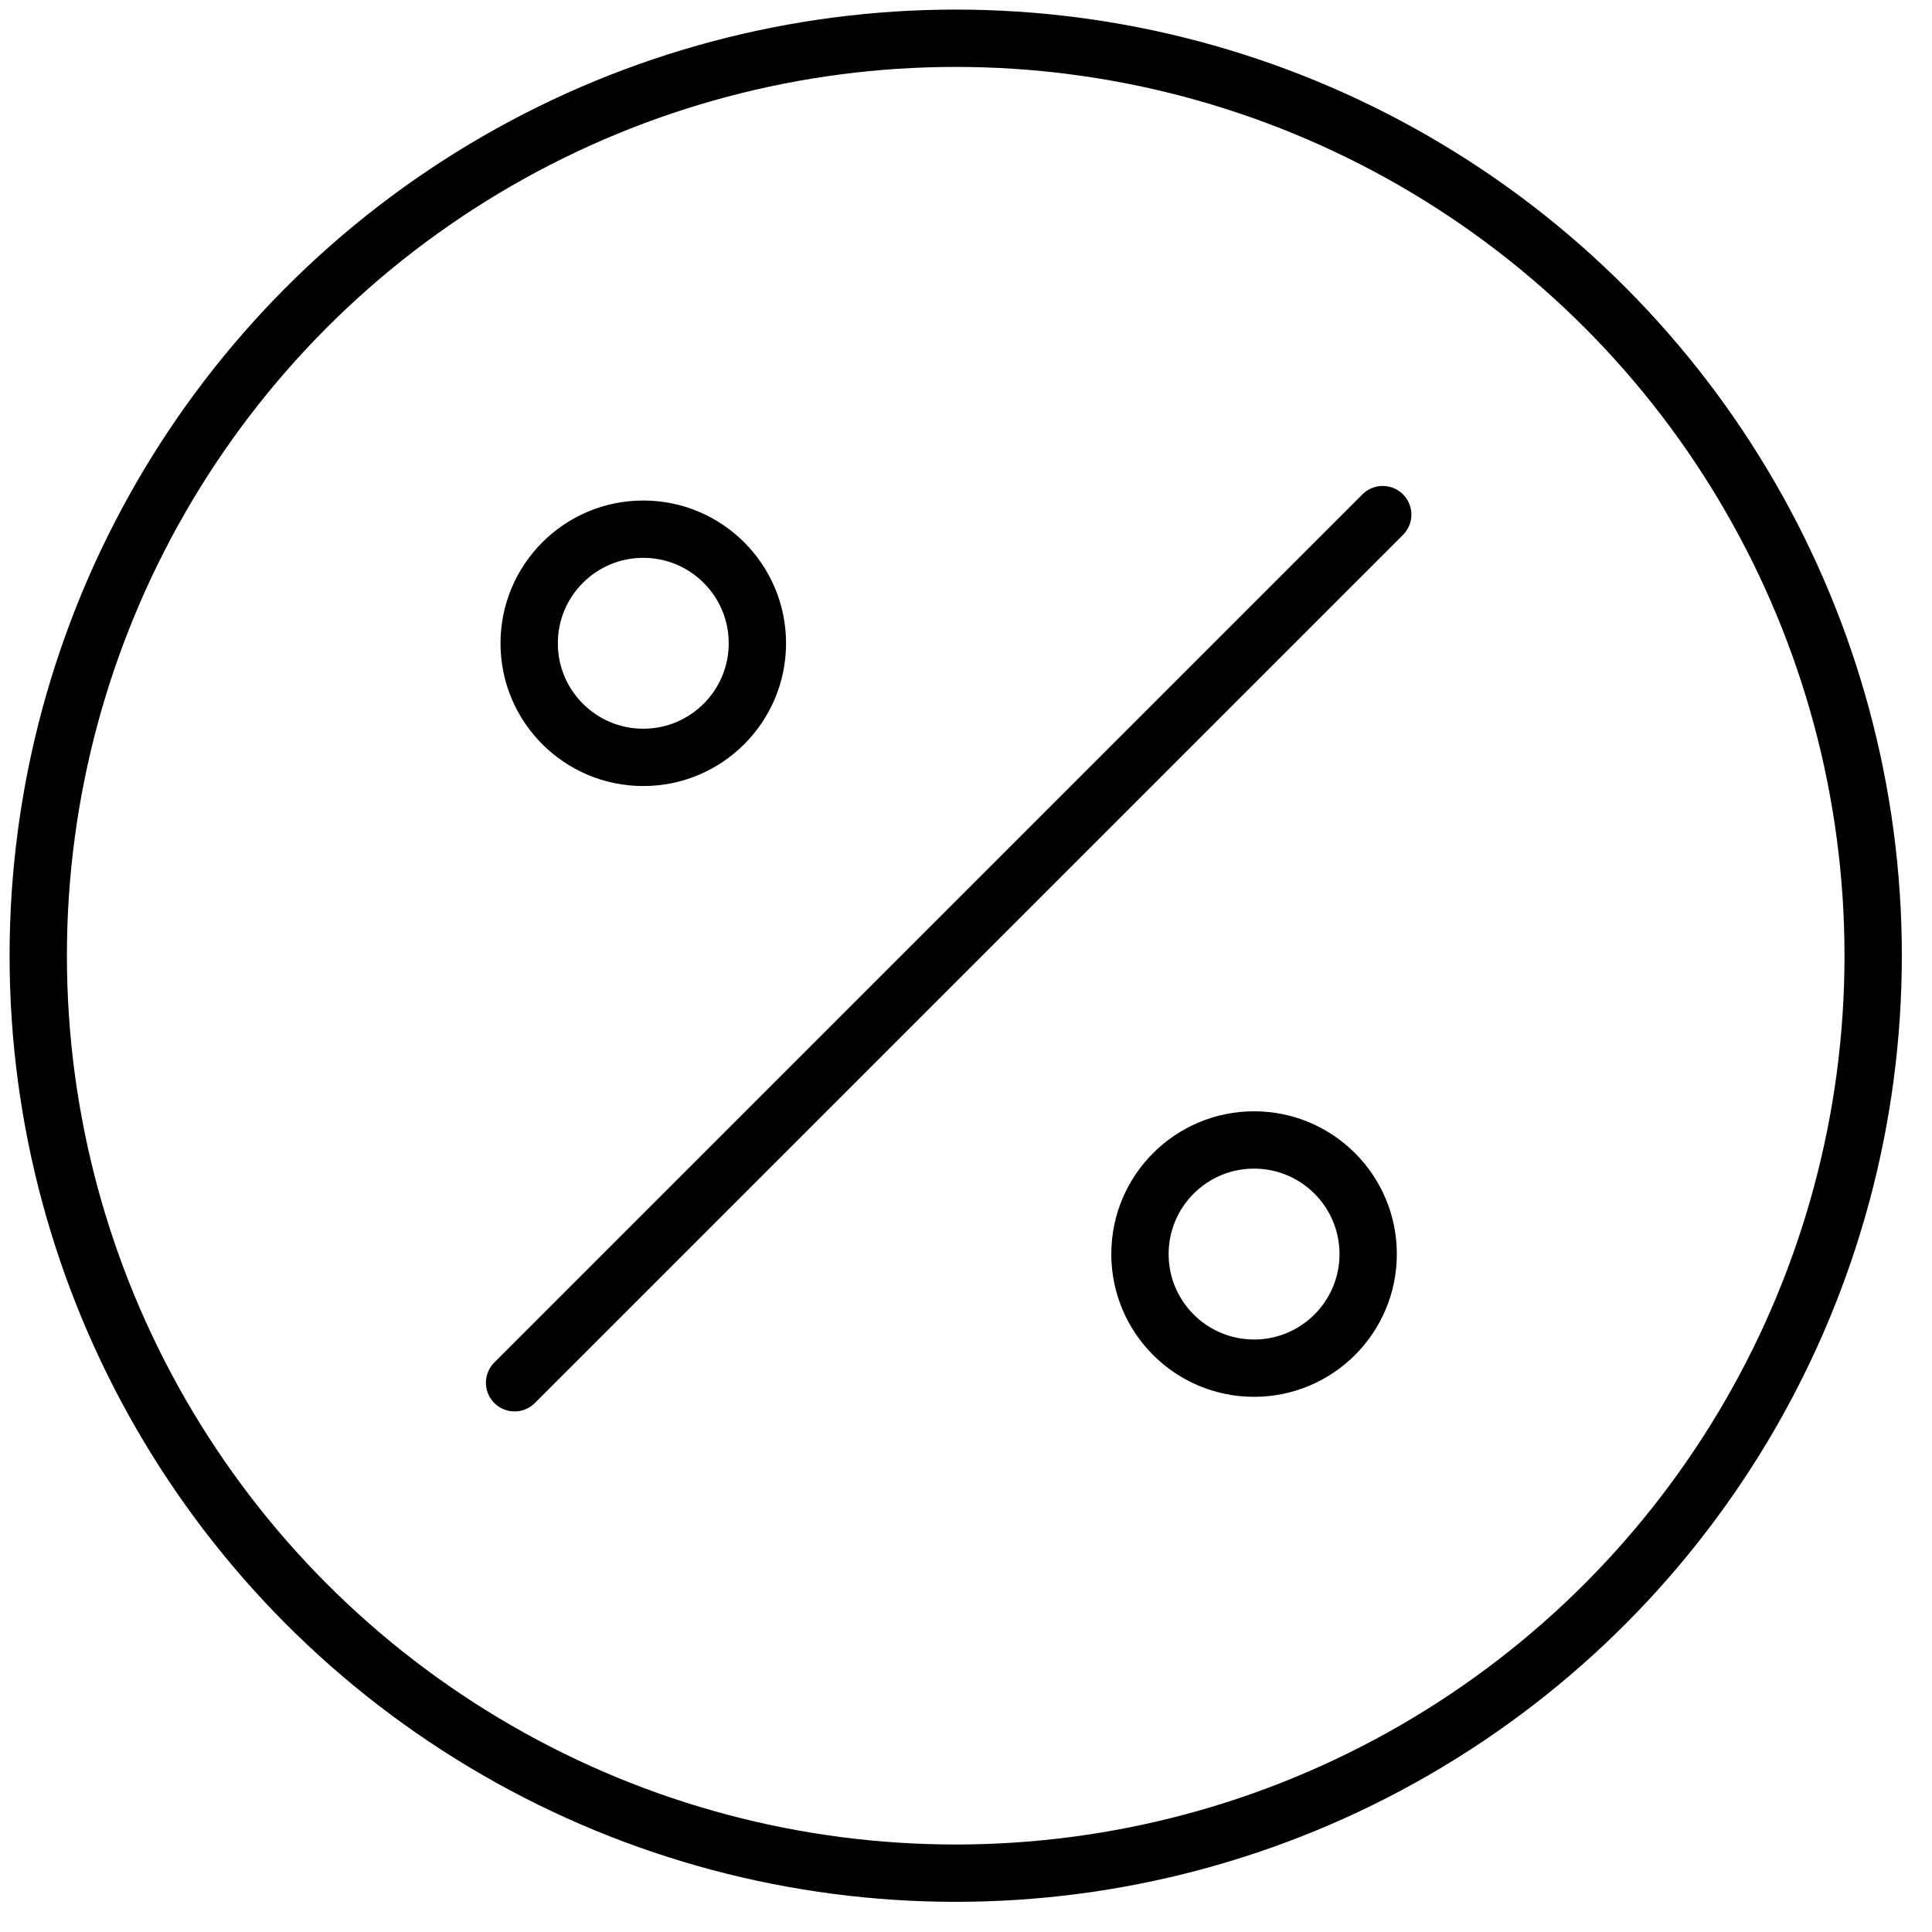 <svg width="49" height="49" viewBox="0 0 49 49" fill="none" xmlns="http://www.w3.org/2000/svg">
<circle cx="24.239" cy="24.239" r="23.269" stroke="black" stroke-width="1.454" stroke-linecap="round" stroke-linejoin="round"/>
<path d="M35.069 13.052L13.051 35.07M34.7 31.806C34.7 33.404 33.404 34.7 31.806 34.7C30.208 34.7 28.912 33.404 28.912 31.806C28.912 30.208 30.208 28.912 31.806 28.912C33.404 28.912 34.7 30.208 34.7 31.806ZM19.209 16.315C19.209 17.913 17.913 19.209 16.315 19.209C14.717 19.209 13.421 17.913 13.421 16.315C13.421 14.717 14.717 13.421 16.315 13.421C17.913 13.421 19.209 14.717 19.209 16.315Z" stroke="black" stroke-width="1.454" stroke-linecap="round" stroke-linejoin="round"/>
</svg>
